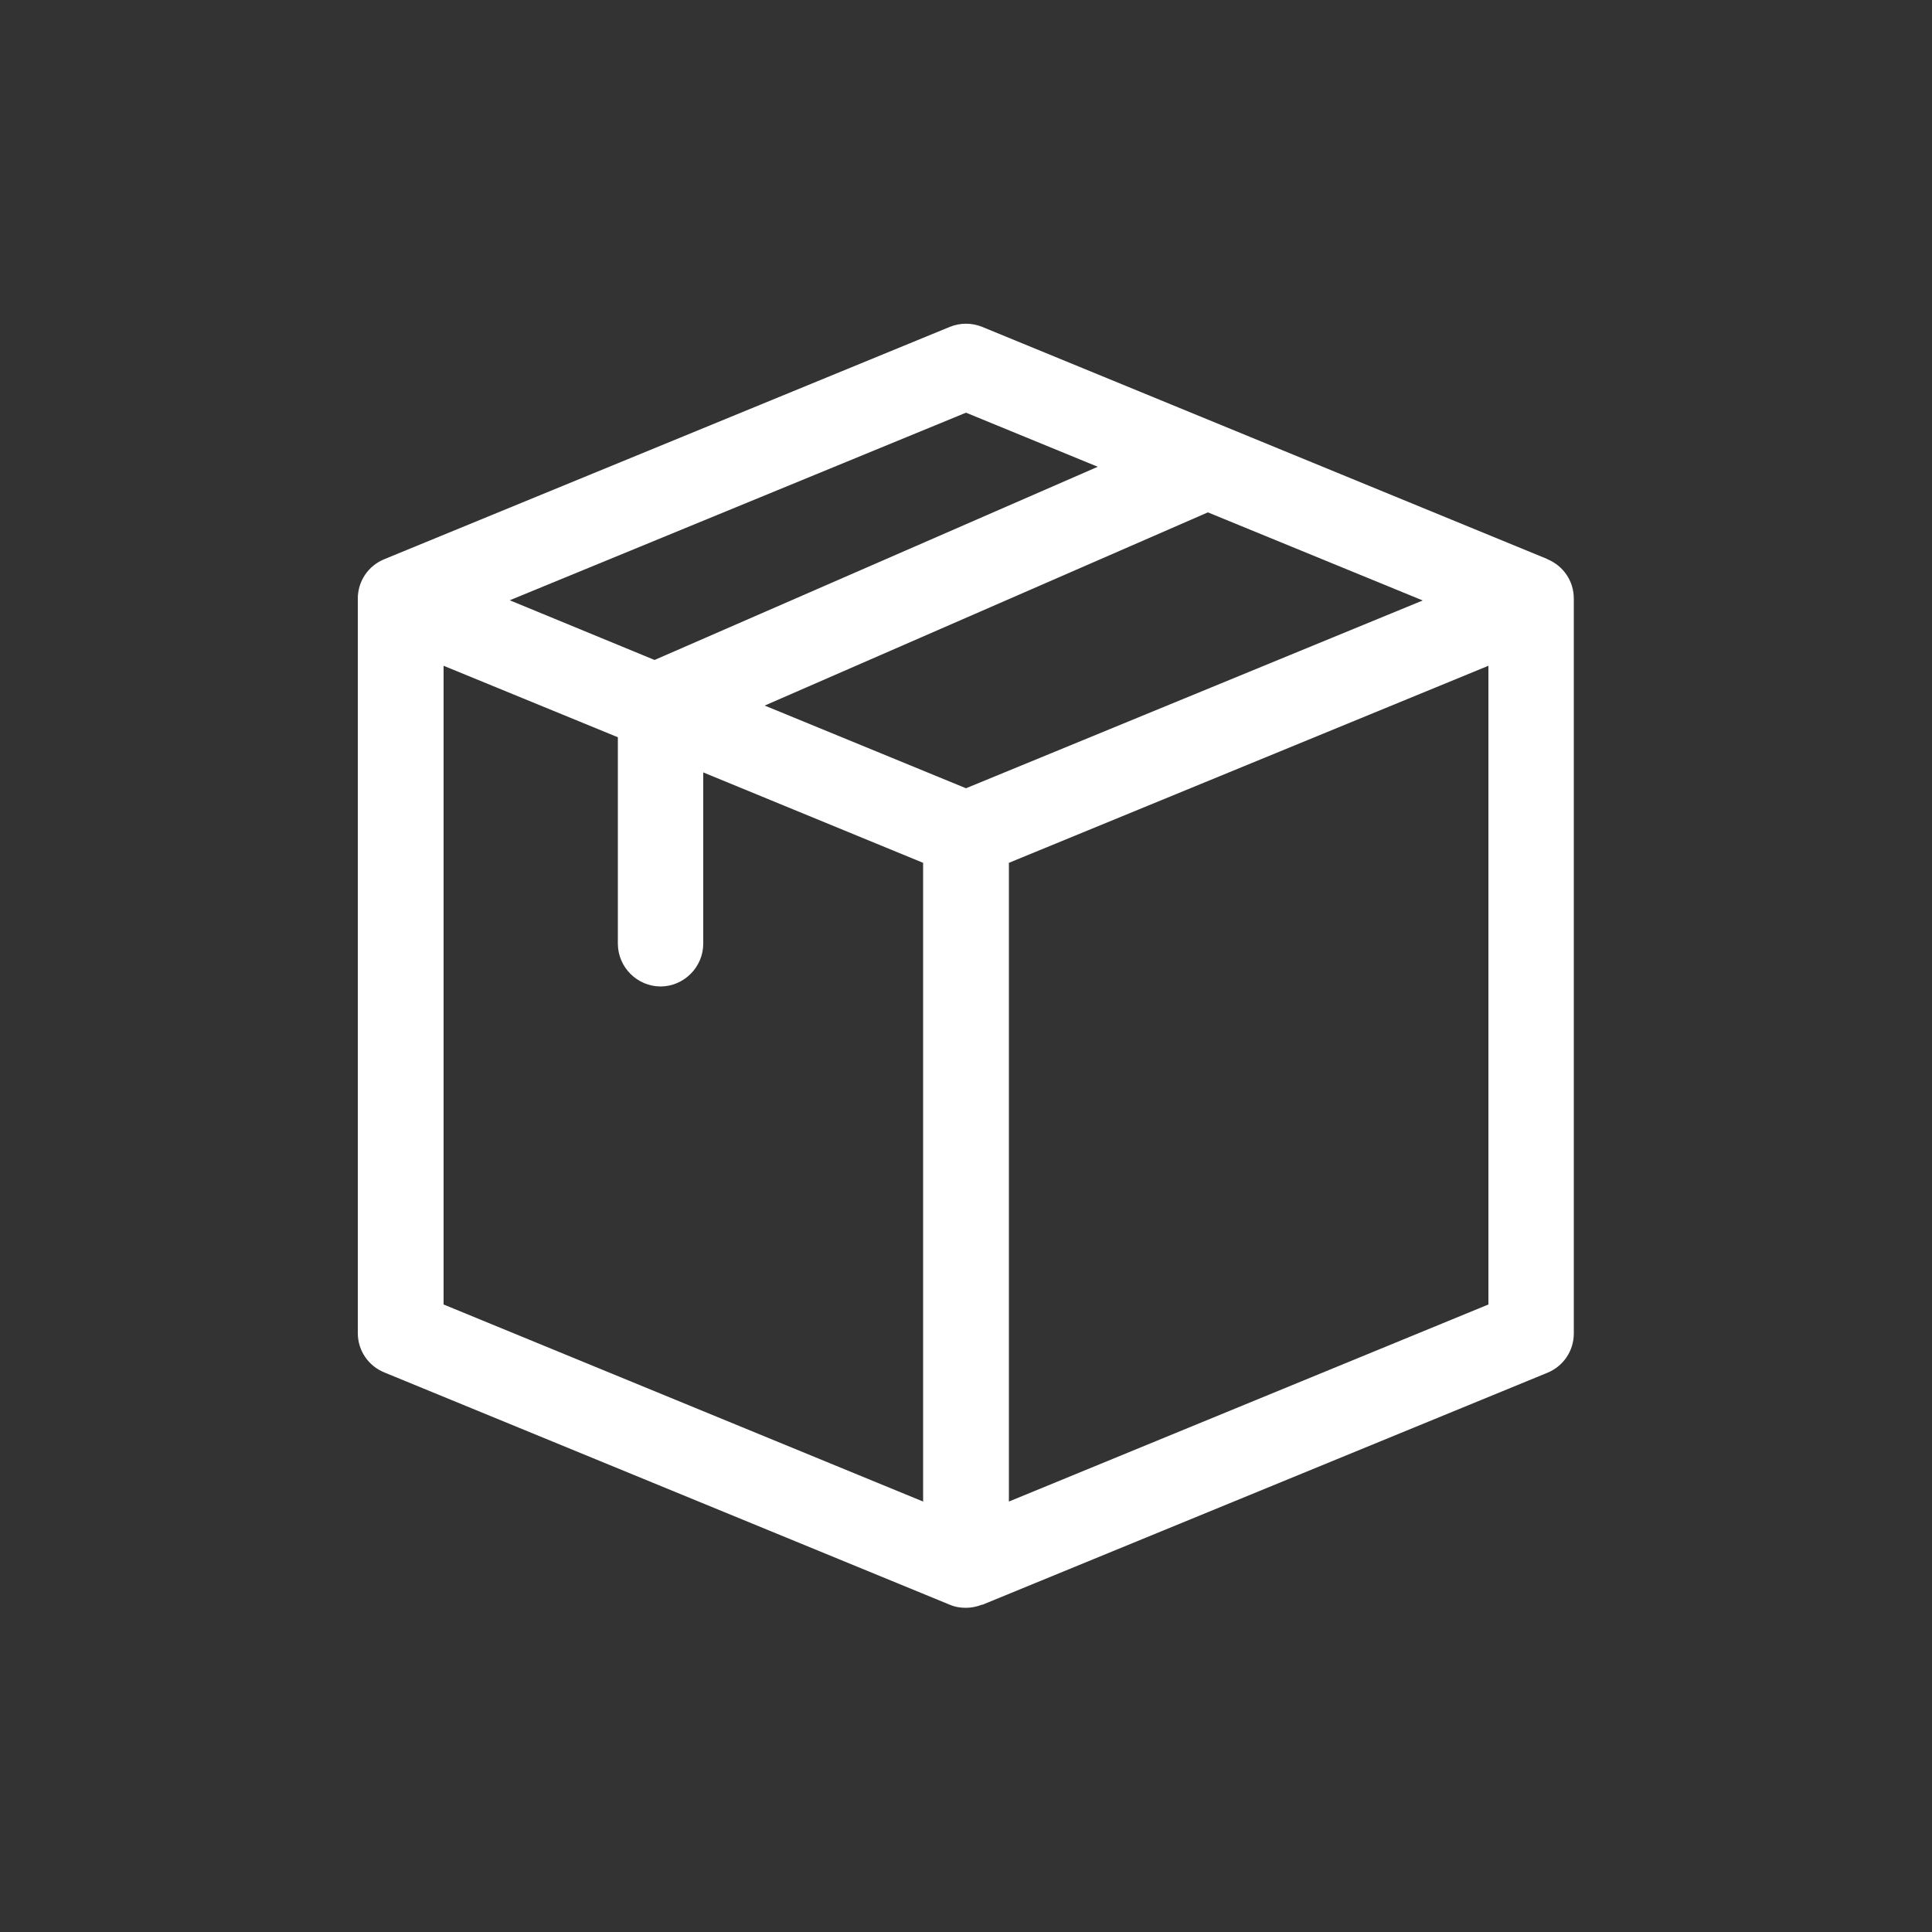 <?xml version="1.0" encoding="UTF-8"?>
<svg id="Ebene_1" data-name="Ebene 1" xmlns="http://www.w3.org/2000/svg" viewBox="0 0 50 50">
  <rect x="0" y="0" width="50" height="50" fill="#333333" stroke="none"/>
  <defs>
    <style>
      .cls-1 {
          fill:#ffffff;
        stroke-width: 0px;
      }
    </style>
  </defs>
  <path class="cls-1" d="M40.05,14.47l-14.63-6.01c-.27-.11-.57-.11-.84,0l-14.63,6.01c-.42.17-.69.57-.69,1.02v19.01c0,.45.27.85.69,1.02l14.63,6.01c.14.06.28.08.42.08s.28-.03.41-.08h0s0,0,.01,0h0s0,0,0,0c.02,0,.05-.02.08-.03l14.54-5.97c.42-.17.69-.57.69-1.02V15.49c0-.45-.27-.85-.69-1.02h0ZM36.82,15.54l-11.82,4.86-5.21-2.14,11.47-5,5.56,2.28h0ZM26.11,38.86v-16.53l12.41-5.1v16.53l-12.41,5.1ZM13.18,15.54l11.82-4.86,3.41,1.4-11.47,5-3.76-1.55h0ZM17.09,25.53c.61,0,1.11-.5,1.11-1.11v-4.43l5.69,2.34v16.53l-12.41-5.1v-16.53l4.51,1.85v5.34c0,.61.5,1.11,1.11,1.11h0Z"/>
</svg>
